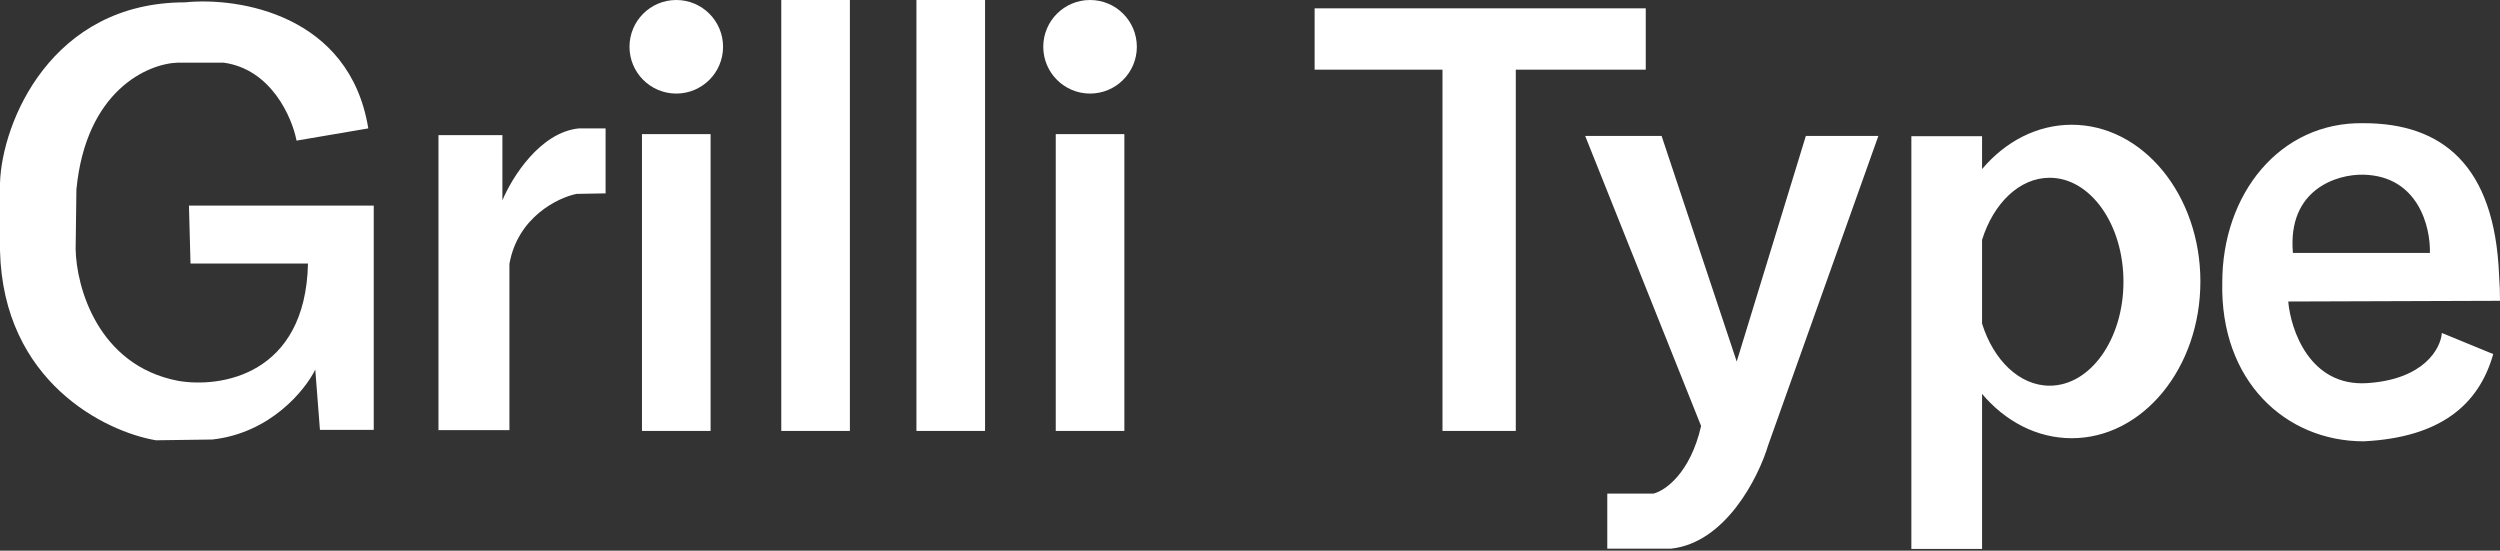 <svg xmlns="http://www.w3.org/2000/svg" width="227" height="50" fill="none"><rect width="100%" height="100%" fill="#333333" stroke="none"/><path fill="#fff" d="M150.873 12.343h-6.938L154.46 38.68c-.982 4.304-3.288 5.884-4.319 6.136h-4.2v5.003h5.781c4.966-.529 7.954-6.482 8.827-9.393l10.006-28.083h-6.584l-6.278 20.484zM33.936 18.668H17.157l.142 5.262h10.667c-.227 10.158-7.977 11.328-11.824 10.644-7.287-1.416-9.22-8.567-9.274-11.965l.07-5.405c.869-9.005 6.498-11.43 9.204-11.516h4.154c4.323.585 6.222 4.963 6.631 7.08l6.514-1.11C31.76 1.312 21.649-.283 16.803.213 4.663.213.165 11.092 0 16.638v6.112C.283 34.663 9.558 39.2 14.16 39.978l5.121-.07c5.267-.586 8.425-4.477 9.346-6.35l.424 5.476h4.885zM45.619 12.272h-5.806v26.786h6.443V23.954c.755-4.23 4.374-5.995 6.088-6.349l2.644-.047v-5.9H52.58c-3.549.34-6.12 4.5-6.962 6.538z"/><circle cx="61.406" cy="4.248" r="4.248" fill="#fff"/><circle cx="98.977" cy="4.248" r="4.248" fill="#fff"/><path fill="#fff" d="M70.94 0h6.23v39.128h-6.23zM58.291 12.178h6.23v26.951h-6.23zM95.862 12.178h6.23v26.951h-6.23zM83.212 0h6.23v39.128h-6.23z"/><path fill="#fff" fill-rule="evenodd" d="M149.434.755h-30.066v5.57h11.61v32.803h6.656V6.325h11.8zM199.795 25.559c0 7.859-5.23 14.23-11.682 14.23-3.166 0-6.038-1.534-8.142-4.026v14.08h-6.419V12.366h6.419v2.988c2.104-2.492 4.976-4.026 8.142-4.026 6.452 0 11.682 6.371 11.682 14.23m-19.824 3.827v-7.608c1.039-3.319 3.396-5.636 6.136-5.636 3.702 0 6.703 4.227 6.703 9.44 0 5.214-3.001 9.44-6.703 9.44-2.74 0-5.097-2.317-6.136-5.636M226.385 32.15c-1.311 4.642-4.845 7.58-11.763 7.922-7.091 0-13.051-5.475-12.839-14.443 0-7.976 5.192-14.584 12.839-14.443 7.09 0 11.894 3.776 12.295 13.806q.089 1.197.083 2.321l-19.228.064c.228 2.612 1.982 7.75 7.174 7.41s6.679-3.177 6.773-4.554zm-5.751-9.186h-12.437c-.51-5.815 4.051-7.158 6.395-7.103 5.003.113 6.112 4.783 6.042 7.103" clip-rule="evenodd"/></svg>